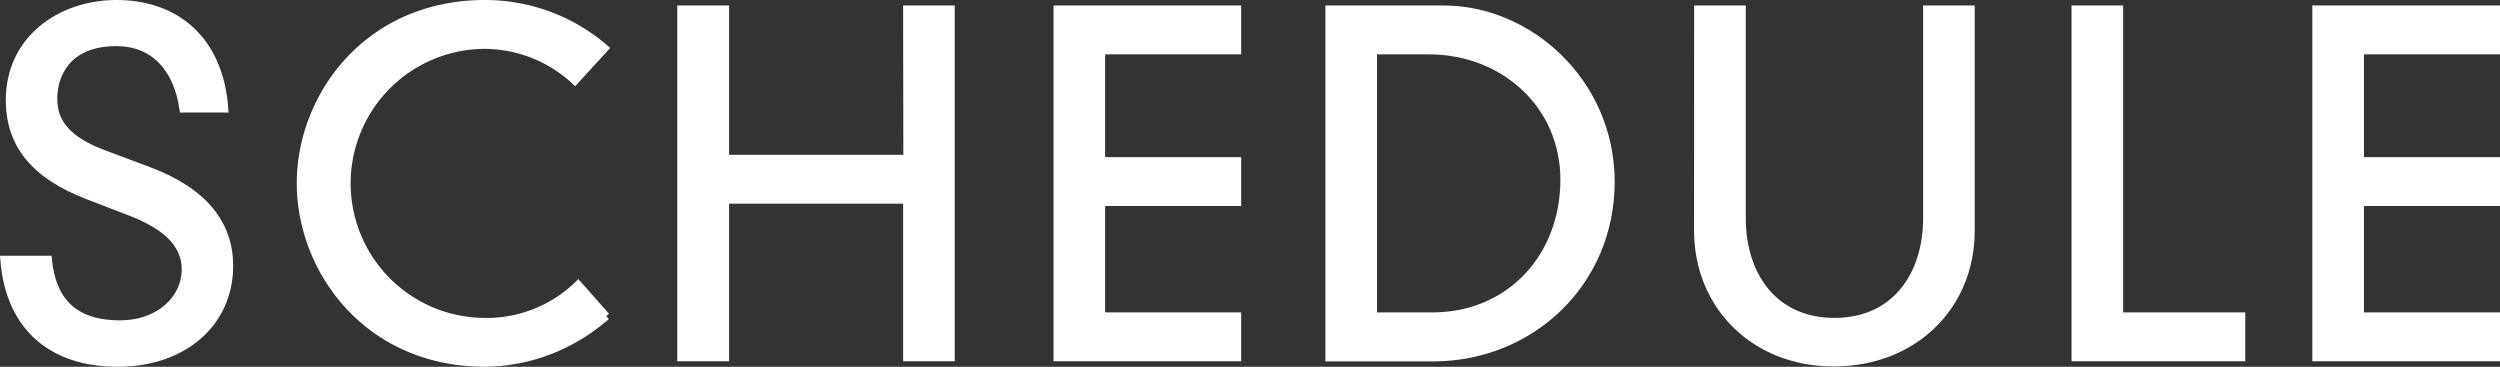 <svg xmlns="http://www.w3.org/2000/svg" viewBox="0 0 327.45 48.04">
  <rect x="0" y="0" width="327.45" height="48.04" fill="#333333" stroke="none"/>
  <defs>
    <style>
      .cls-1 {
        fill: #fff;
        stroke: #fff;
        stroke-miterlimit: 10;
      }
    </style>
  </defs>
  <g id="レイヤー_2" data-name="レイヤー 2">
    <g id="レイヤー_1-2" data-name="レイヤー 1">
      <g>
        <path class="cls-1" d="M24,14.24c-.78-5.4-3.9-8.7-8.76-8.7C8.76,5.54,7,9.8,7,12.92c0,3.42,2.16,5.58,6.66,7.26l5.76,2.16c7.26,2.7,10.62,7,10.62,12.48,0,7.38-5.88,12.72-14.64,12.72C7.14,47.54,1.26,43.16.54,34H6.3c.48,5,3,8.46,9.42,8.46,5,0,8.58-3.18,8.58-7.2,0-3.54-2.94-5.82-7.08-7.44L11.4,25.58C4.62,22.94,1.26,19,1.26,13.1,1.26,5.24,7.8.5,15.3.5S28.74,5,29.4,14.24Z"/>
        <path class="cls-1" d="M75.31,10.58A17.53,17.53,0,0,0,63.55,5.9a18.12,18.12,0,0,0,0,36.24,17.13,17.13,0,0,0,12.18-4.86l3.66,4.14a24.35,24.35,0,0,1-15.84,6.12C48.07,47.54,39.37,35.3,39.37,24S48.07.5,63.55.5A24,24,0,0,1,79.21,6.32Z"/>
        <path class="cls-1" d="M118.79,1.22h5.76v45.6h-5.76V26.18H95V46.82H89.21V1.22H95V20.78h23.82Z"/>
        <path class="cls-1" d="M138.49,1.22h23.58v5.4H144.25V21.08h17.82v5.4H144.25V41.42h17.82v5.4H138.49Z"/>
        <path class="cls-1" d="M174.1,1.22h15c11.15,0,21.89,9.54,21.89,22.62s-10.37,23-23.33,23H174.1Zm13.5,40.2c10.19,0,17.28-7.8,17.28-17.88,0-9.72-7.8-16.92-17.76-16.92h-7.26v34.8Z"/>
        <path class="cls-1" d="M222.4,1.22h5.76V28.58c0,7.44,4.14,13.56,12.12,13.56S252.39,36,252.39,28.58V1.22h5.76v29c0,9.84-7.44,17.28-18,17.28-10.32,0-17.76-7.44-17.76-17.28Z"/>
        <path class="cls-1" d="M271.83,1.22h5.76v40.2h16v5.4H271.83Z"/>
        <path class="cls-1" d="M303.37,1.22H327v5.4H309.13V21.08H327v5.4H309.13V41.42H327v5.4H303.37Z"/>
      </g>
    </g>
  </g>
</svg>
